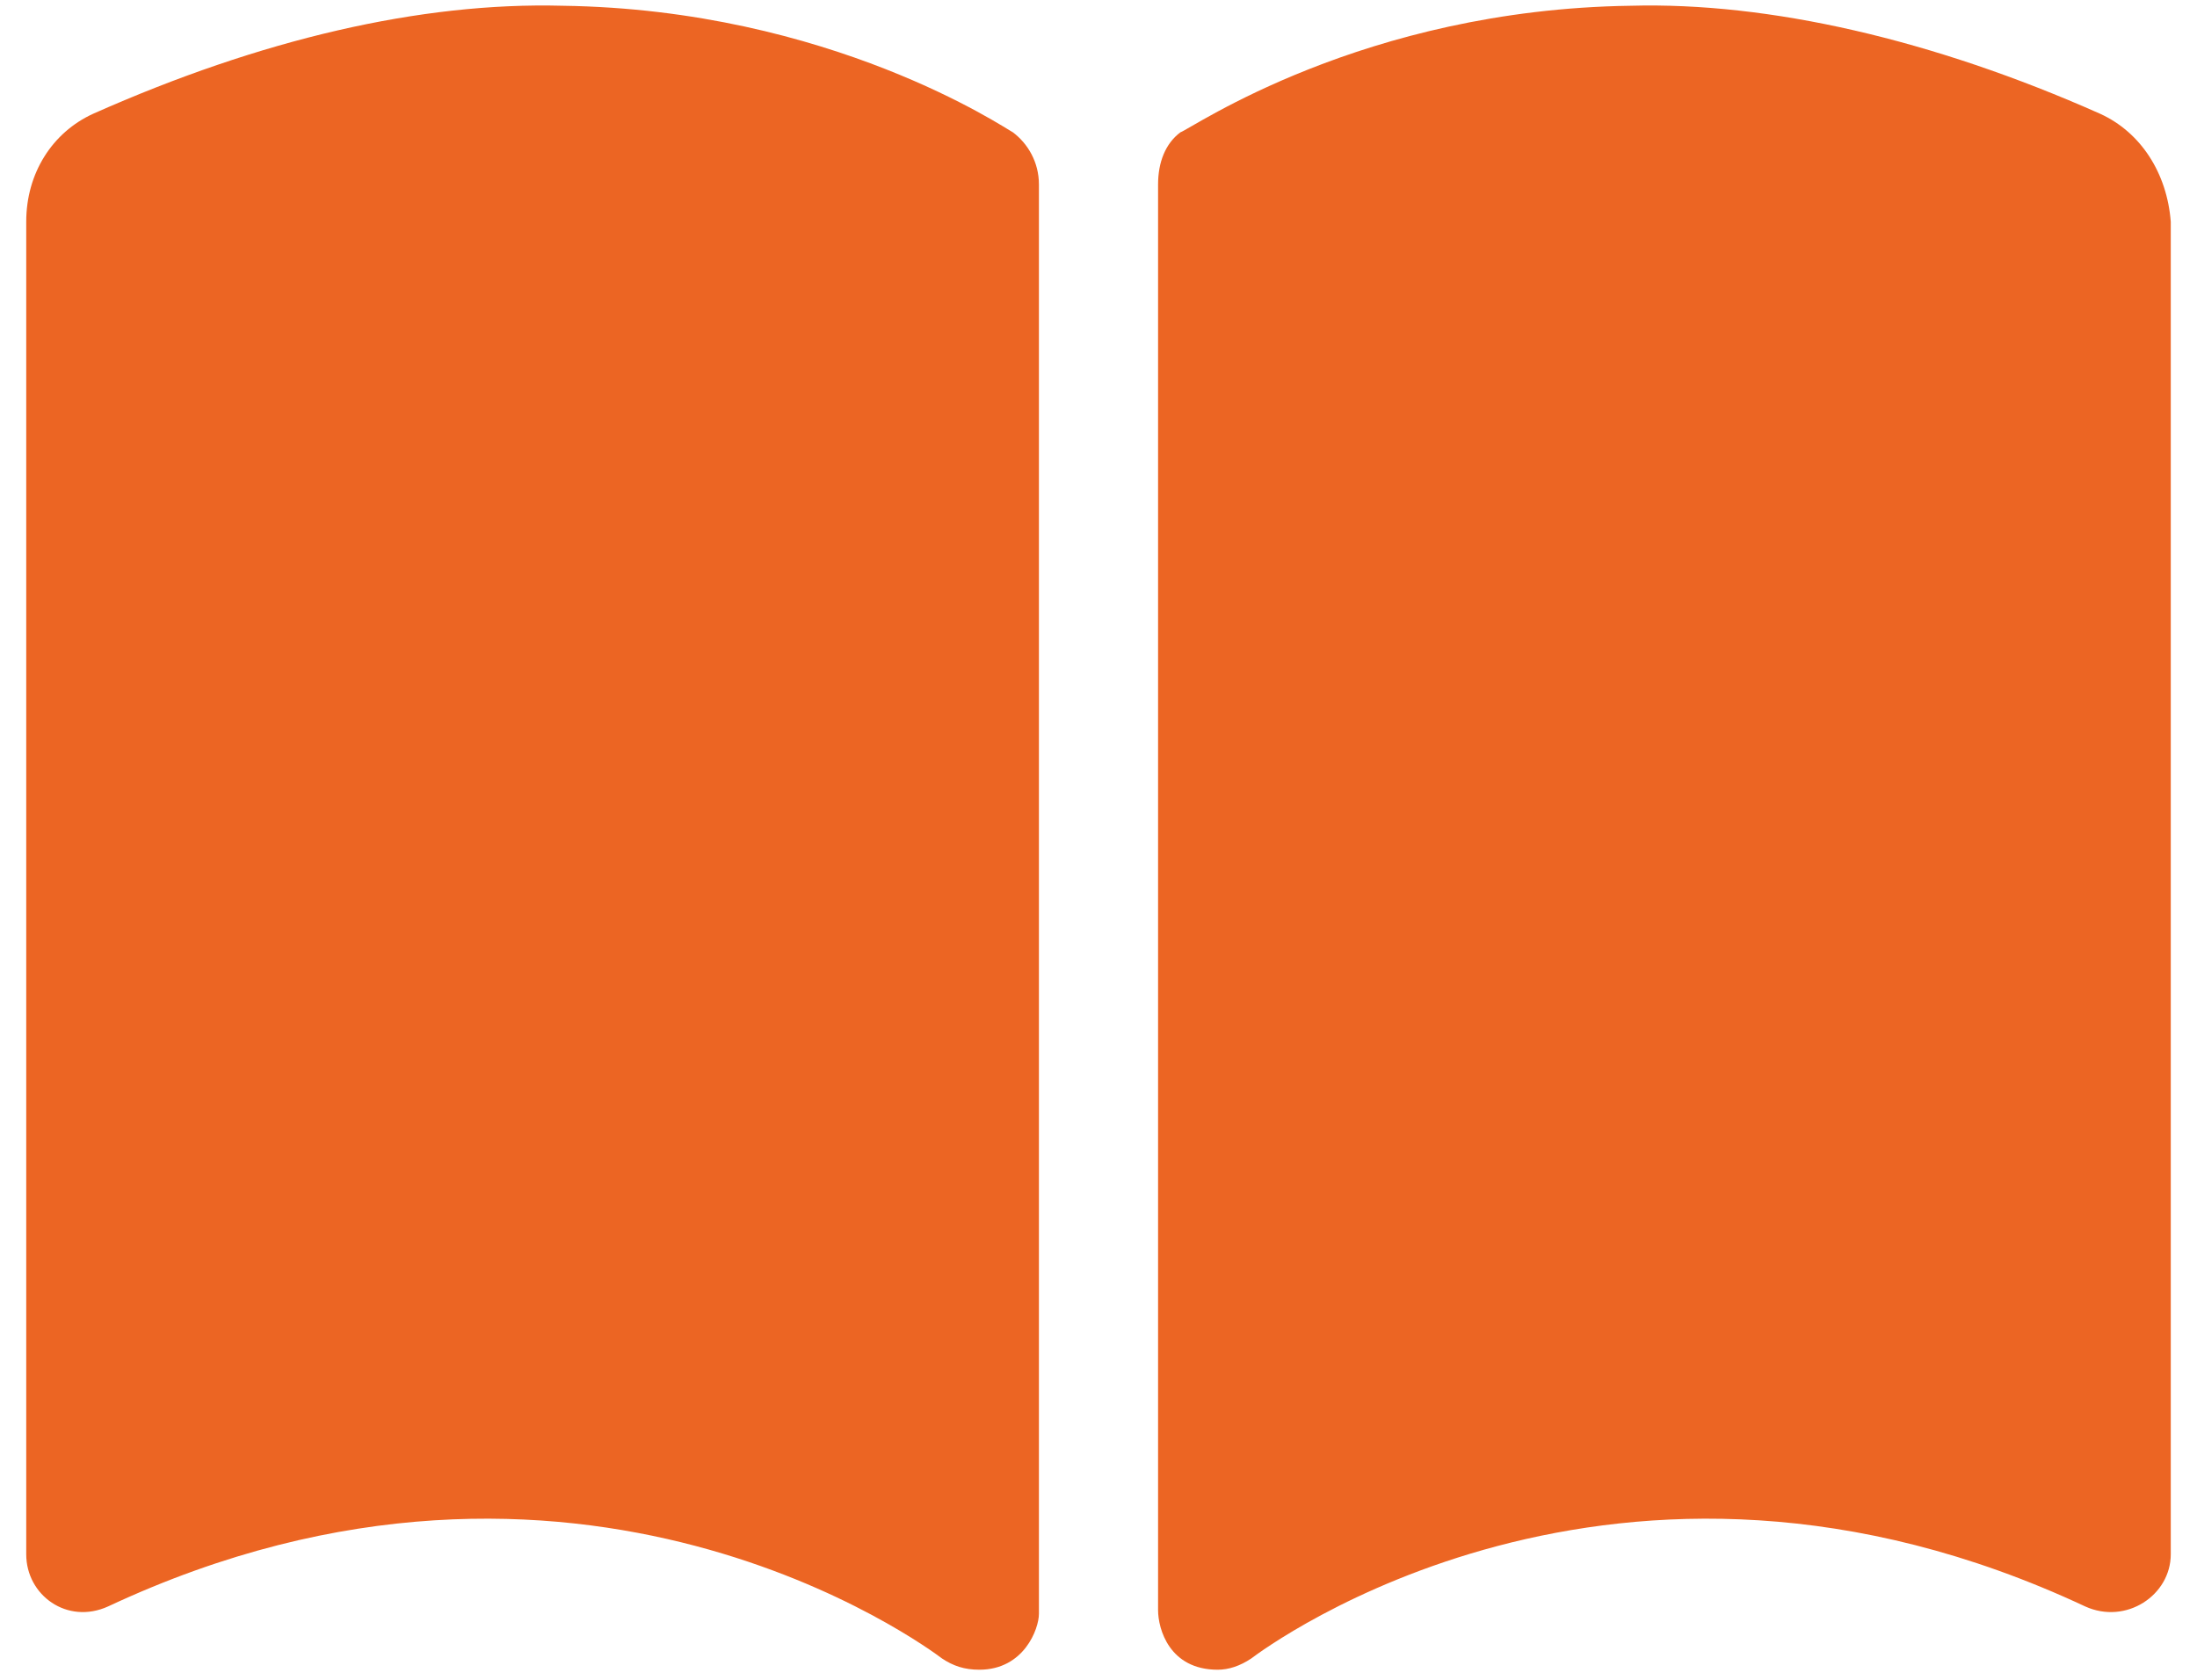 <svg width="68" height="52" viewBox="0 0 68 52" fill="none" xmlns="http://www.w3.org/2000/svg">
<path d="M17.406 0.178C25.703 0.293 31.119 3.98 31.35 4.096C31.811 4.441 32.156 5.018 32.156 5.709V49.959C32.156 50.42 31.695 51.688 30.312 51.688C29.852 51.688 29.506 51.572 29.16 51.342C28.699 50.996 17.867 42.93 3.348 49.728C2.08 50.305 0.812 49.383 0.812 48.115V6.861C0.812 5.363 1.619 4.096 2.887 3.52C8.072 1.215 13.027 0.062 17.406 0.178ZM64.998 3.52C66.266 4.096 67.072 5.363 67.188 6.861V48.115C67.188 49.383 65.805 50.305 64.537 49.728C50.018 42.93 39.185 50.996 38.725 51.342C38.379 51.572 38.033 51.688 37.688 51.688C36.19 51.688 35.844 50.42 35.844 49.844V5.709C35.844 5.018 36.074 4.441 36.535 4.096C36.881 3.98 42.182 0.293 50.478 0.178C54.742 0.062 59.812 1.215 64.998 3.52Z" fill="#EC6523"/>
</svg>
